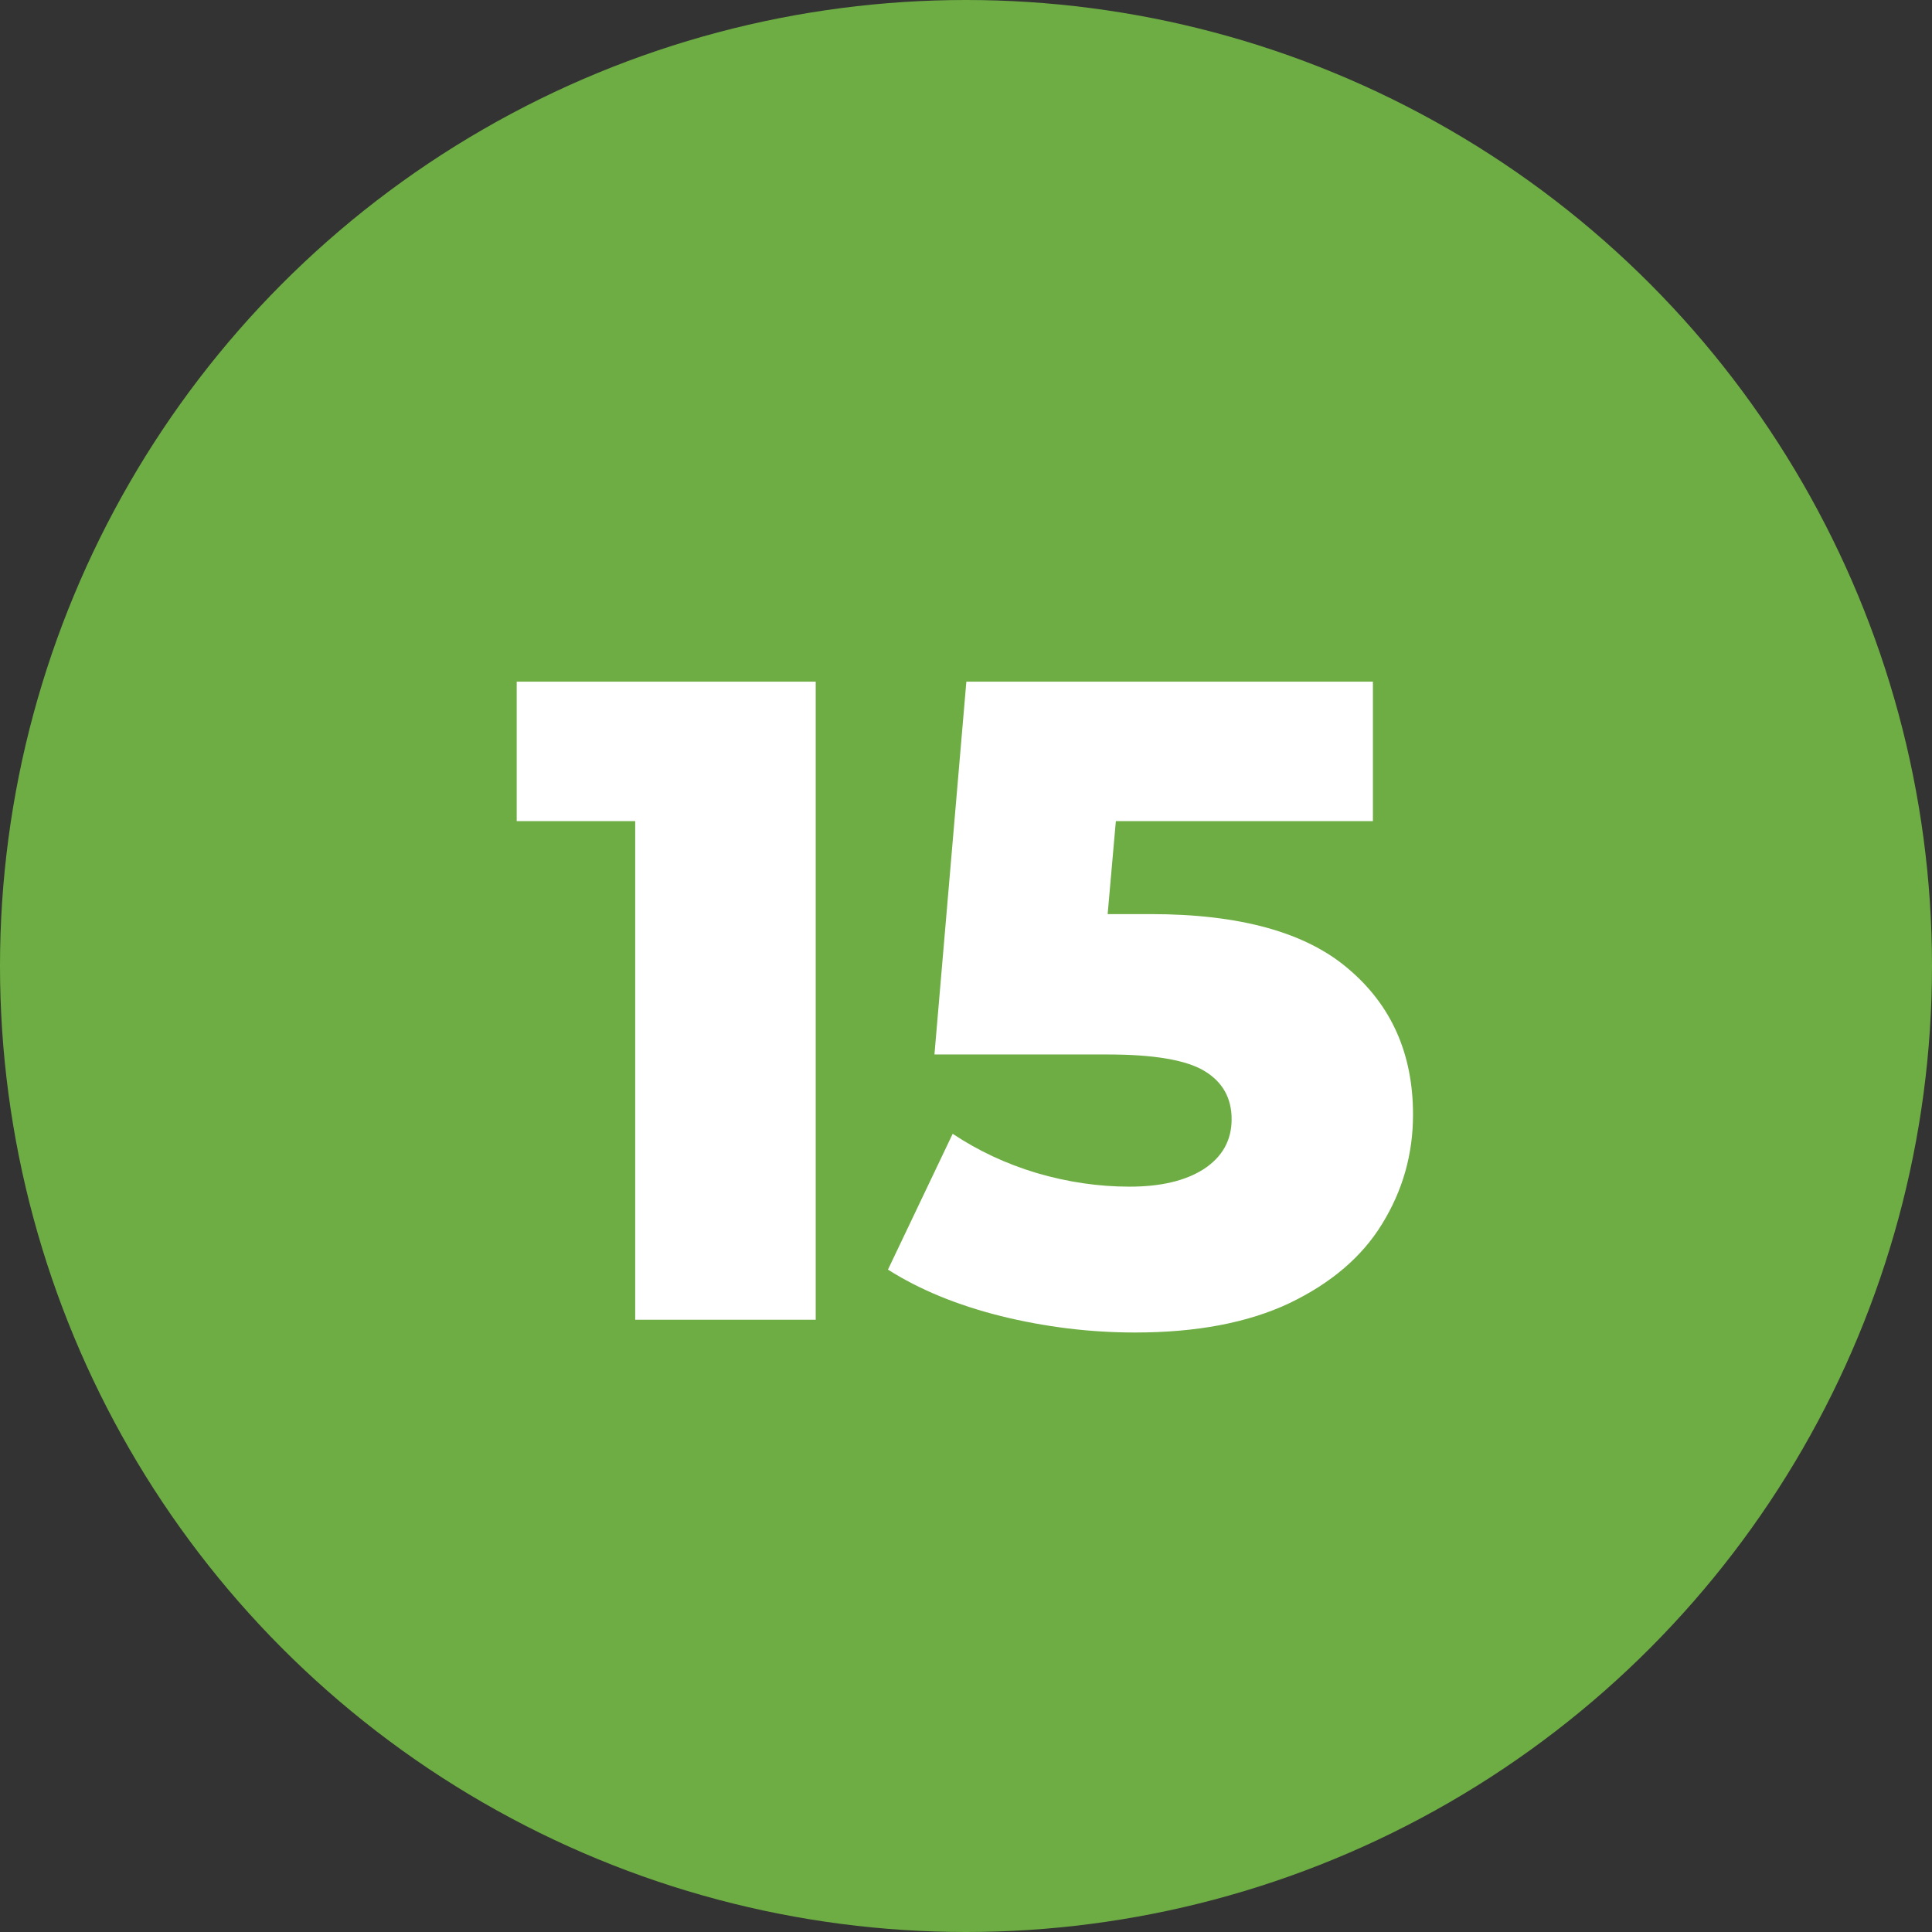 <?xml version="1.0" encoding="UTF-8"?> <svg xmlns="http://www.w3.org/2000/svg" width="142" height="142" viewBox="0 0 142 142" fill="none"><rect x="0" y="0" width="142" height="142" fill="#333333" stroke="none"/> <circle cx="71" cy="71" r="71" fill="#6EAD44"></circle> <path d="M59.953 50.1V97H46.687V60.351H37.977V50.1H59.953ZM84.56 67.185C91.126 67.185 95.972 68.525 99.099 71.205C102.27 73.885 103.856 77.458 103.856 81.925C103.856 84.828 103.097 87.508 101.578 89.965C100.104 92.377 97.826 94.32 94.744 95.794C91.707 97.223 87.932 97.938 83.421 97.938C80.116 97.938 76.833 97.536 73.572 96.732C70.356 95.928 67.587 94.789 65.264 93.315L70.021 83.332C71.897 84.583 73.952 85.543 76.185 86.213C78.463 86.883 80.741 87.218 83.019 87.218C85.297 87.218 87.106 86.794 88.446 85.945C89.831 85.052 90.523 83.823 90.523 82.26C90.523 80.697 89.853 79.513 88.513 78.709C87.173 77.905 84.806 77.503 81.411 77.503H68.681L71.026 50.1H100.908V60.351H82.014L81.411 67.185H84.56Z" fill="white"></path> </svg> 